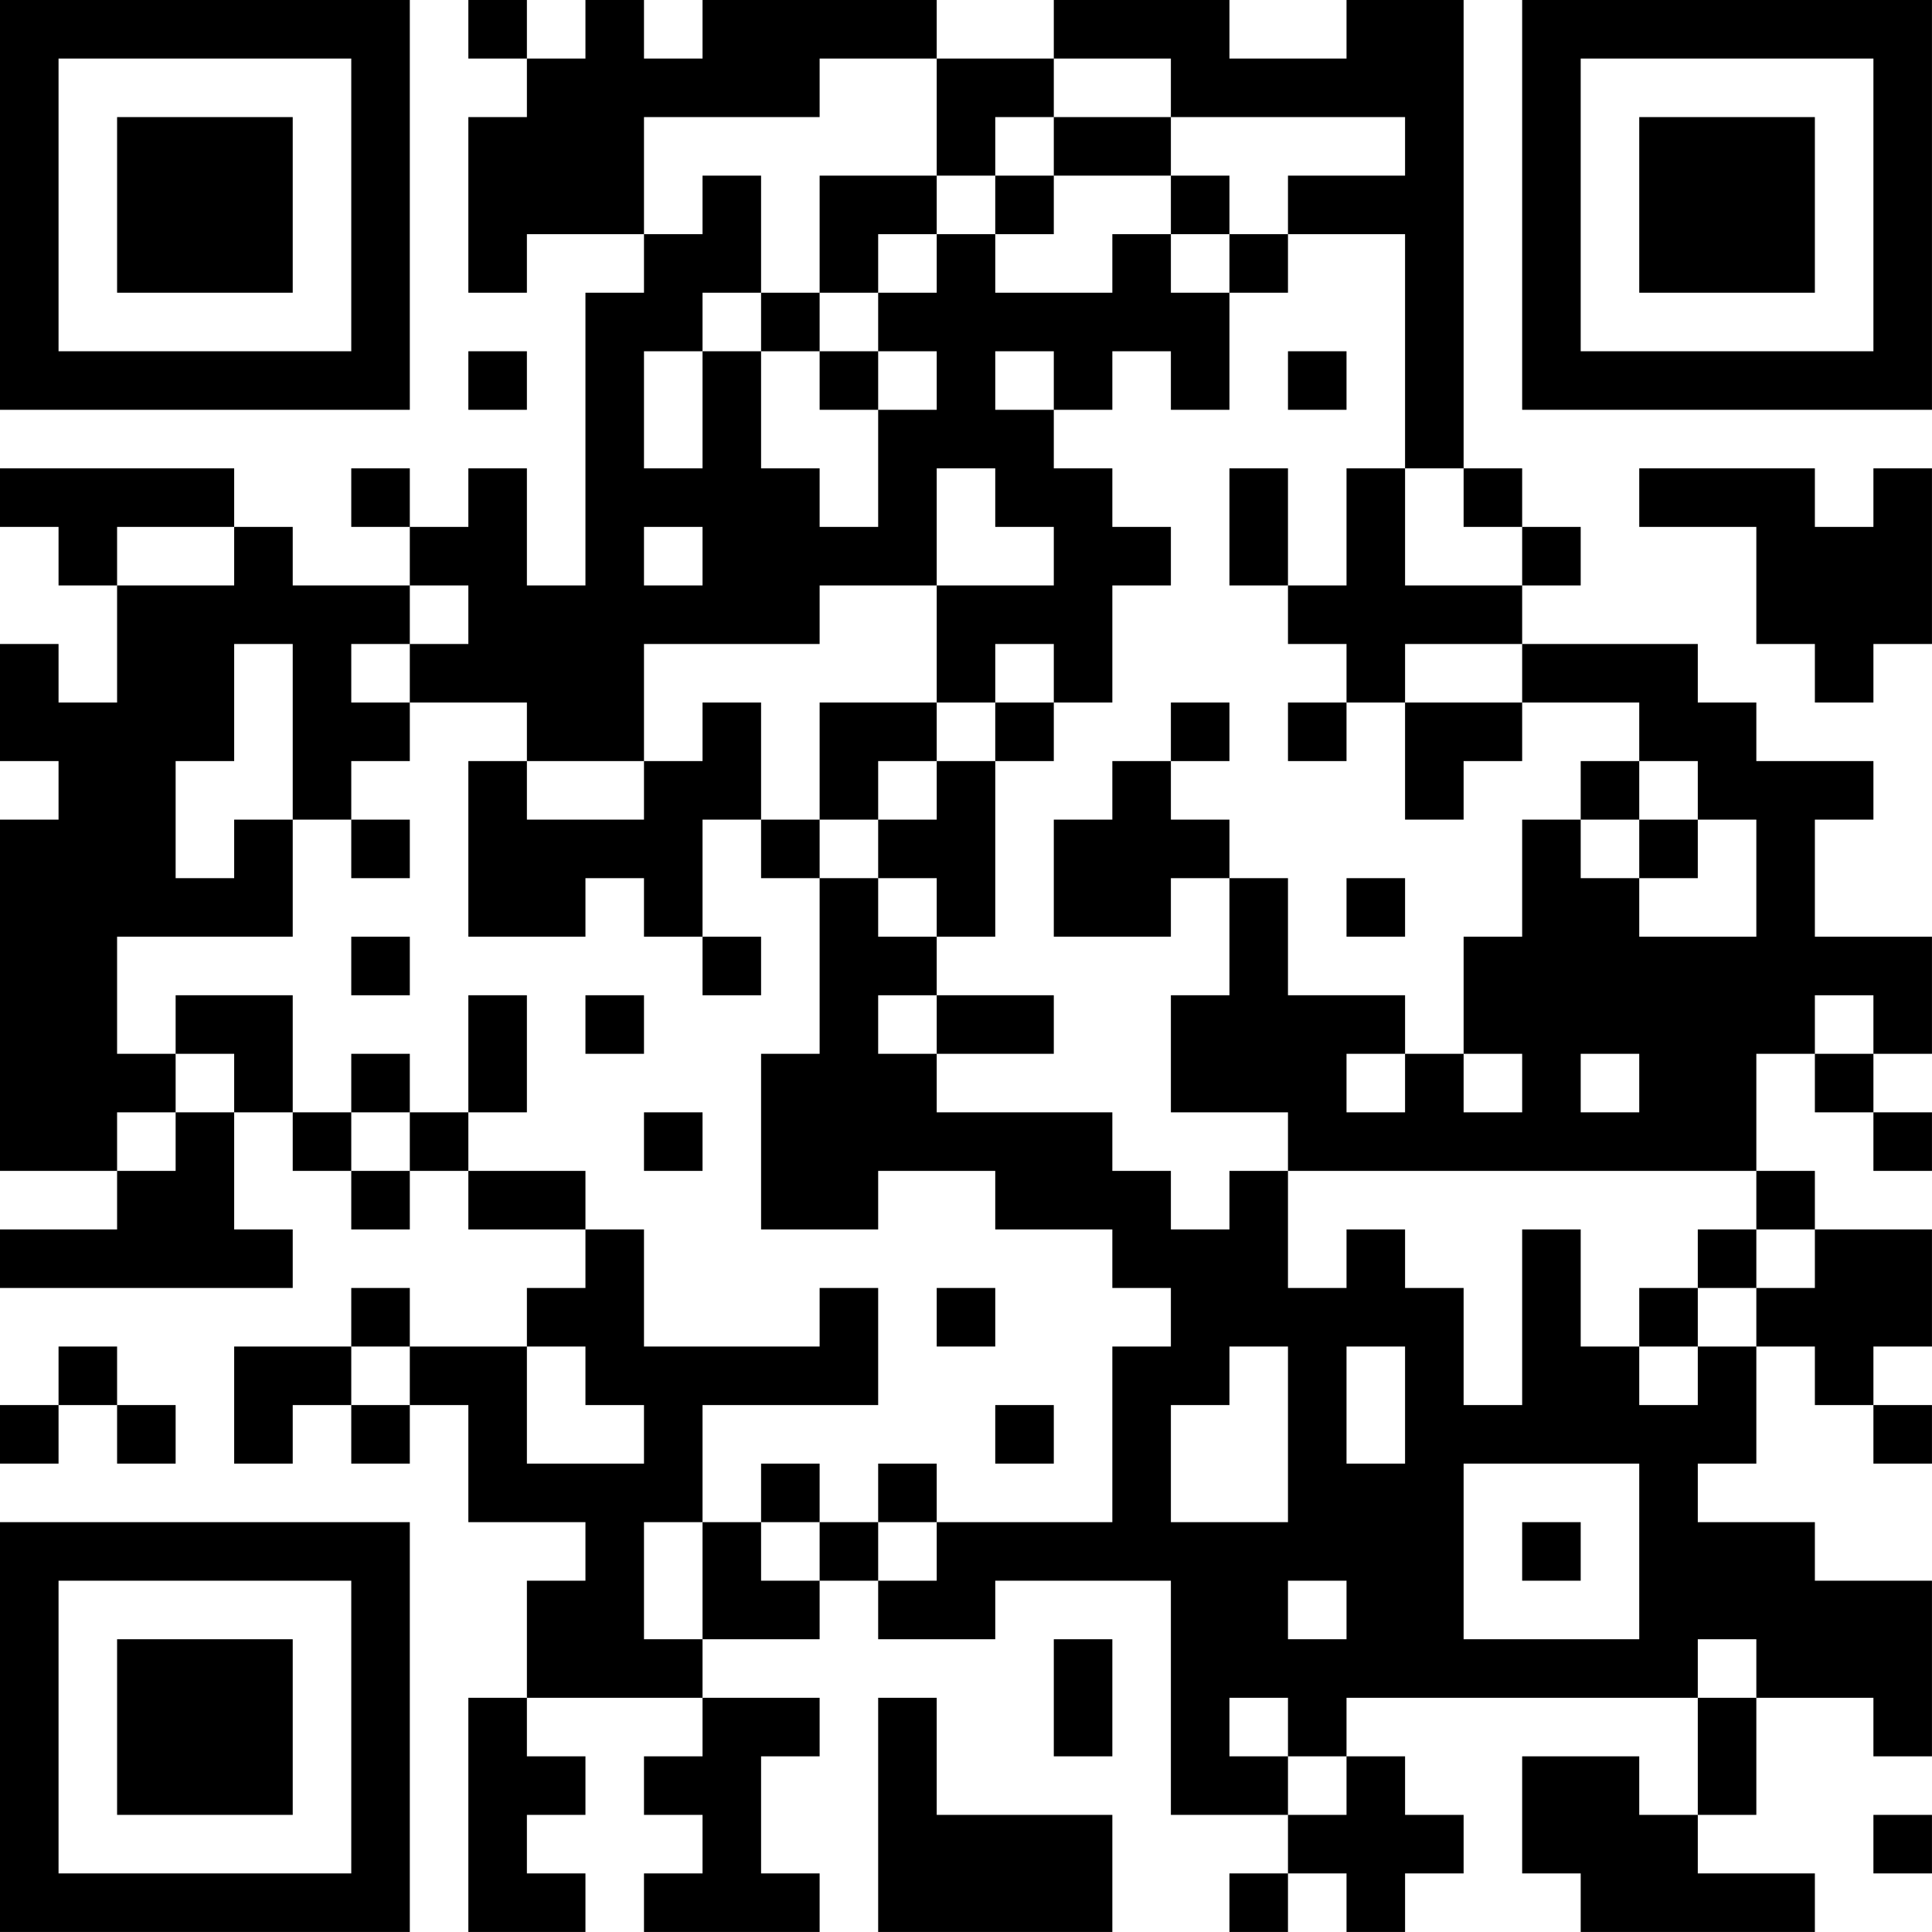 <?xml version="1.0" encoding="UTF-8"?>
<svg xmlns="http://www.w3.org/2000/svg" version="1.1" width="400" height="400" viewBox="0 0 400 400"><rect x="0" y="0" width="400" height="400" fill="#ffffff"/><g transform="scale(12.121)"><g transform="translate(0,0)"><path fill-rule="evenodd" d="M8 0L8 1L9 1L9 2L8 2L8 5L9 5L9 4L11 4L11 5L10 5L10 10L9 10L9 8L8 8L8 9L7 9L7 8L6 8L6 9L7 9L7 10L5 10L5 9L4 9L4 8L0 8L0 9L1 9L1 10L2 10L2 12L1 12L1 11L0 11L0 13L1 13L1 14L0 14L0 20L2 20L2 21L0 21L0 22L5 22L5 21L4 21L4 19L5 19L5 20L6 20L6 21L7 21L7 20L8 20L8 21L10 21L10 22L9 22L9 23L7 23L7 22L6 22L6 23L4 23L4 25L5 25L5 24L6 24L6 25L7 25L7 24L8 24L8 26L10 26L10 27L9 27L9 29L8 29L8 33L10 33L10 32L9 32L9 31L10 31L10 30L9 30L9 29L12 29L12 30L11 30L11 31L12 31L12 32L11 32L11 33L14 33L14 32L13 32L13 30L14 30L14 29L12 29L12 28L14 28L14 27L15 27L15 28L17 28L17 27L20 27L20 31L22 31L22 32L21 32L21 33L22 33L22 32L23 32L23 33L24 33L24 32L25 32L25 31L24 31L24 30L23 30L23 29L29 29L29 31L28 31L28 30L26 30L26 32L27 32L27 33L31 33L31 32L29 32L29 31L30 31L30 29L32 29L32 30L33 30L33 27L31 27L31 26L29 26L29 25L30 25L30 23L31 23L31 24L32 24L32 25L33 25L33 24L32 24L32 23L33 23L33 21L31 21L31 20L30 20L30 18L31 18L31 19L32 19L32 20L33 20L33 19L32 19L32 18L33 18L33 16L31 16L31 14L32 14L32 13L30 13L30 12L29 12L29 11L26 11L26 10L27 10L27 9L26 9L26 8L25 8L25 0L23 0L23 1L21 1L21 0L18 0L18 1L16 1L16 0L12 0L12 1L11 1L11 0L10 0L10 1L9 1L9 0ZM14 1L14 2L11 2L11 4L12 4L12 3L13 3L13 5L12 5L12 6L11 6L11 8L12 8L12 6L13 6L13 8L14 8L14 9L15 9L15 7L16 7L16 6L15 6L15 5L16 5L16 4L17 4L17 5L19 5L19 4L20 4L20 5L21 5L21 7L20 7L20 6L19 6L19 7L18 7L18 6L17 6L17 7L18 7L18 8L19 8L19 9L20 9L20 10L19 10L19 12L18 12L18 11L17 11L17 12L16 12L16 10L18 10L18 9L17 9L17 8L16 8L16 10L14 10L14 11L11 11L11 13L9 13L9 12L7 12L7 11L8 11L8 10L7 10L7 11L6 11L6 12L7 12L7 13L6 13L6 14L5 14L5 11L4 11L4 13L3 13L3 15L4 15L4 14L5 14L5 16L2 16L2 18L3 18L3 19L2 19L2 20L3 20L3 19L4 19L4 18L3 18L3 17L5 17L5 19L6 19L6 20L7 20L7 19L8 19L8 20L10 20L10 21L11 21L11 23L14 23L14 22L15 22L15 24L12 24L12 26L11 26L11 28L12 28L12 26L13 26L13 27L14 27L14 26L15 26L15 27L16 27L16 26L19 26L19 23L20 23L20 22L19 22L19 21L17 21L17 20L15 20L15 21L13 21L13 18L14 18L14 15L15 15L15 16L16 16L16 17L15 17L15 18L16 18L16 19L19 19L19 20L20 20L20 21L21 21L21 20L22 20L22 22L23 22L23 21L24 21L24 22L25 22L25 24L26 24L26 21L27 21L27 23L28 23L28 24L29 24L29 23L30 23L30 22L31 22L31 21L30 21L30 20L22 20L22 19L20 19L20 17L21 17L21 15L22 15L22 17L24 17L24 18L23 18L23 19L24 19L24 18L25 18L25 19L26 19L26 18L25 18L25 16L26 16L26 14L27 14L27 15L28 15L28 16L30 16L30 14L29 14L29 13L28 13L28 12L26 12L26 11L24 11L24 12L23 12L23 11L22 11L22 10L23 10L23 8L24 8L24 10L26 10L26 9L25 9L25 8L24 8L24 4L22 4L22 3L24 3L24 2L20 2L20 1L18 1L18 2L17 2L17 3L16 3L16 1ZM18 2L18 3L17 3L17 4L18 4L18 3L20 3L20 4L21 4L21 5L22 5L22 4L21 4L21 3L20 3L20 2ZM14 3L14 5L13 5L13 6L14 6L14 7L15 7L15 6L14 6L14 5L15 5L15 4L16 4L16 3ZM8 6L8 7L9 7L9 6ZM22 6L22 7L23 7L23 6ZM21 8L21 10L22 10L22 8ZM28 8L28 9L30 9L30 11L31 11L31 12L32 12L32 11L33 11L33 8L32 8L32 9L31 9L31 8ZM2 9L2 10L4 10L4 9ZM11 9L11 10L12 10L12 9ZM12 12L12 13L11 13L11 14L9 14L9 13L8 13L8 16L10 16L10 15L11 15L11 16L12 16L12 17L13 17L13 16L12 16L12 14L13 14L13 15L14 15L14 14L15 14L15 15L16 15L16 16L17 16L17 13L18 13L18 12L17 12L17 13L16 13L16 12L14 12L14 14L13 14L13 12ZM20 12L20 13L19 13L19 14L18 14L18 16L20 16L20 15L21 15L21 14L20 14L20 13L21 13L21 12ZM22 12L22 13L23 13L23 12ZM24 12L24 14L25 14L25 13L26 13L26 12ZM15 13L15 14L16 14L16 13ZM27 13L27 14L28 14L28 15L29 15L29 14L28 14L28 13ZM6 14L6 15L7 15L7 14ZM23 15L23 16L24 16L24 15ZM6 16L6 17L7 17L7 16ZM8 17L8 19L9 19L9 17ZM10 17L10 18L11 18L11 17ZM16 17L16 18L18 18L18 17ZM31 17L31 18L32 18L32 17ZM6 18L6 19L7 19L7 18ZM27 18L27 19L28 19L28 18ZM11 19L11 20L12 20L12 19ZM29 21L29 22L28 22L28 23L29 23L29 22L30 22L30 21ZM16 22L16 23L17 23L17 22ZM1 23L1 24L0 24L0 25L1 25L1 24L2 24L2 25L3 25L3 24L2 24L2 23ZM6 23L6 24L7 24L7 23ZM9 23L9 25L11 25L11 24L10 24L10 23ZM21 23L21 24L20 24L20 26L22 26L22 23ZM23 23L23 25L24 25L24 23ZM17 24L17 25L18 25L18 24ZM13 25L13 26L14 26L14 25ZM15 25L15 26L16 26L16 25ZM25 25L25 28L28 28L28 25ZM26 26L26 27L27 27L27 26ZM22 27L22 28L23 28L23 27ZM18 28L18 30L19 30L19 28ZM29 28L29 29L30 29L30 28ZM15 29L15 33L19 33L19 31L16 31L16 29ZM21 29L21 30L22 30L22 31L23 31L23 30L22 30L22 29ZM32 31L32 32L33 32L33 31ZM0 0L0 7L7 7L7 0ZM1 1L1 6L6 6L6 1ZM2 2L2 5L5 5L5 2ZM26 0L26 7L33 7L33 0ZM27 1L27 6L32 6L32 1ZM28 2L28 5L31 5L31 2ZM0 26L0 33L7 33L7 26ZM1 27L1 32L6 32L6 27ZM2 28L2 31L5 31L5 28Z" fill="#000000"/></g></g></svg>
